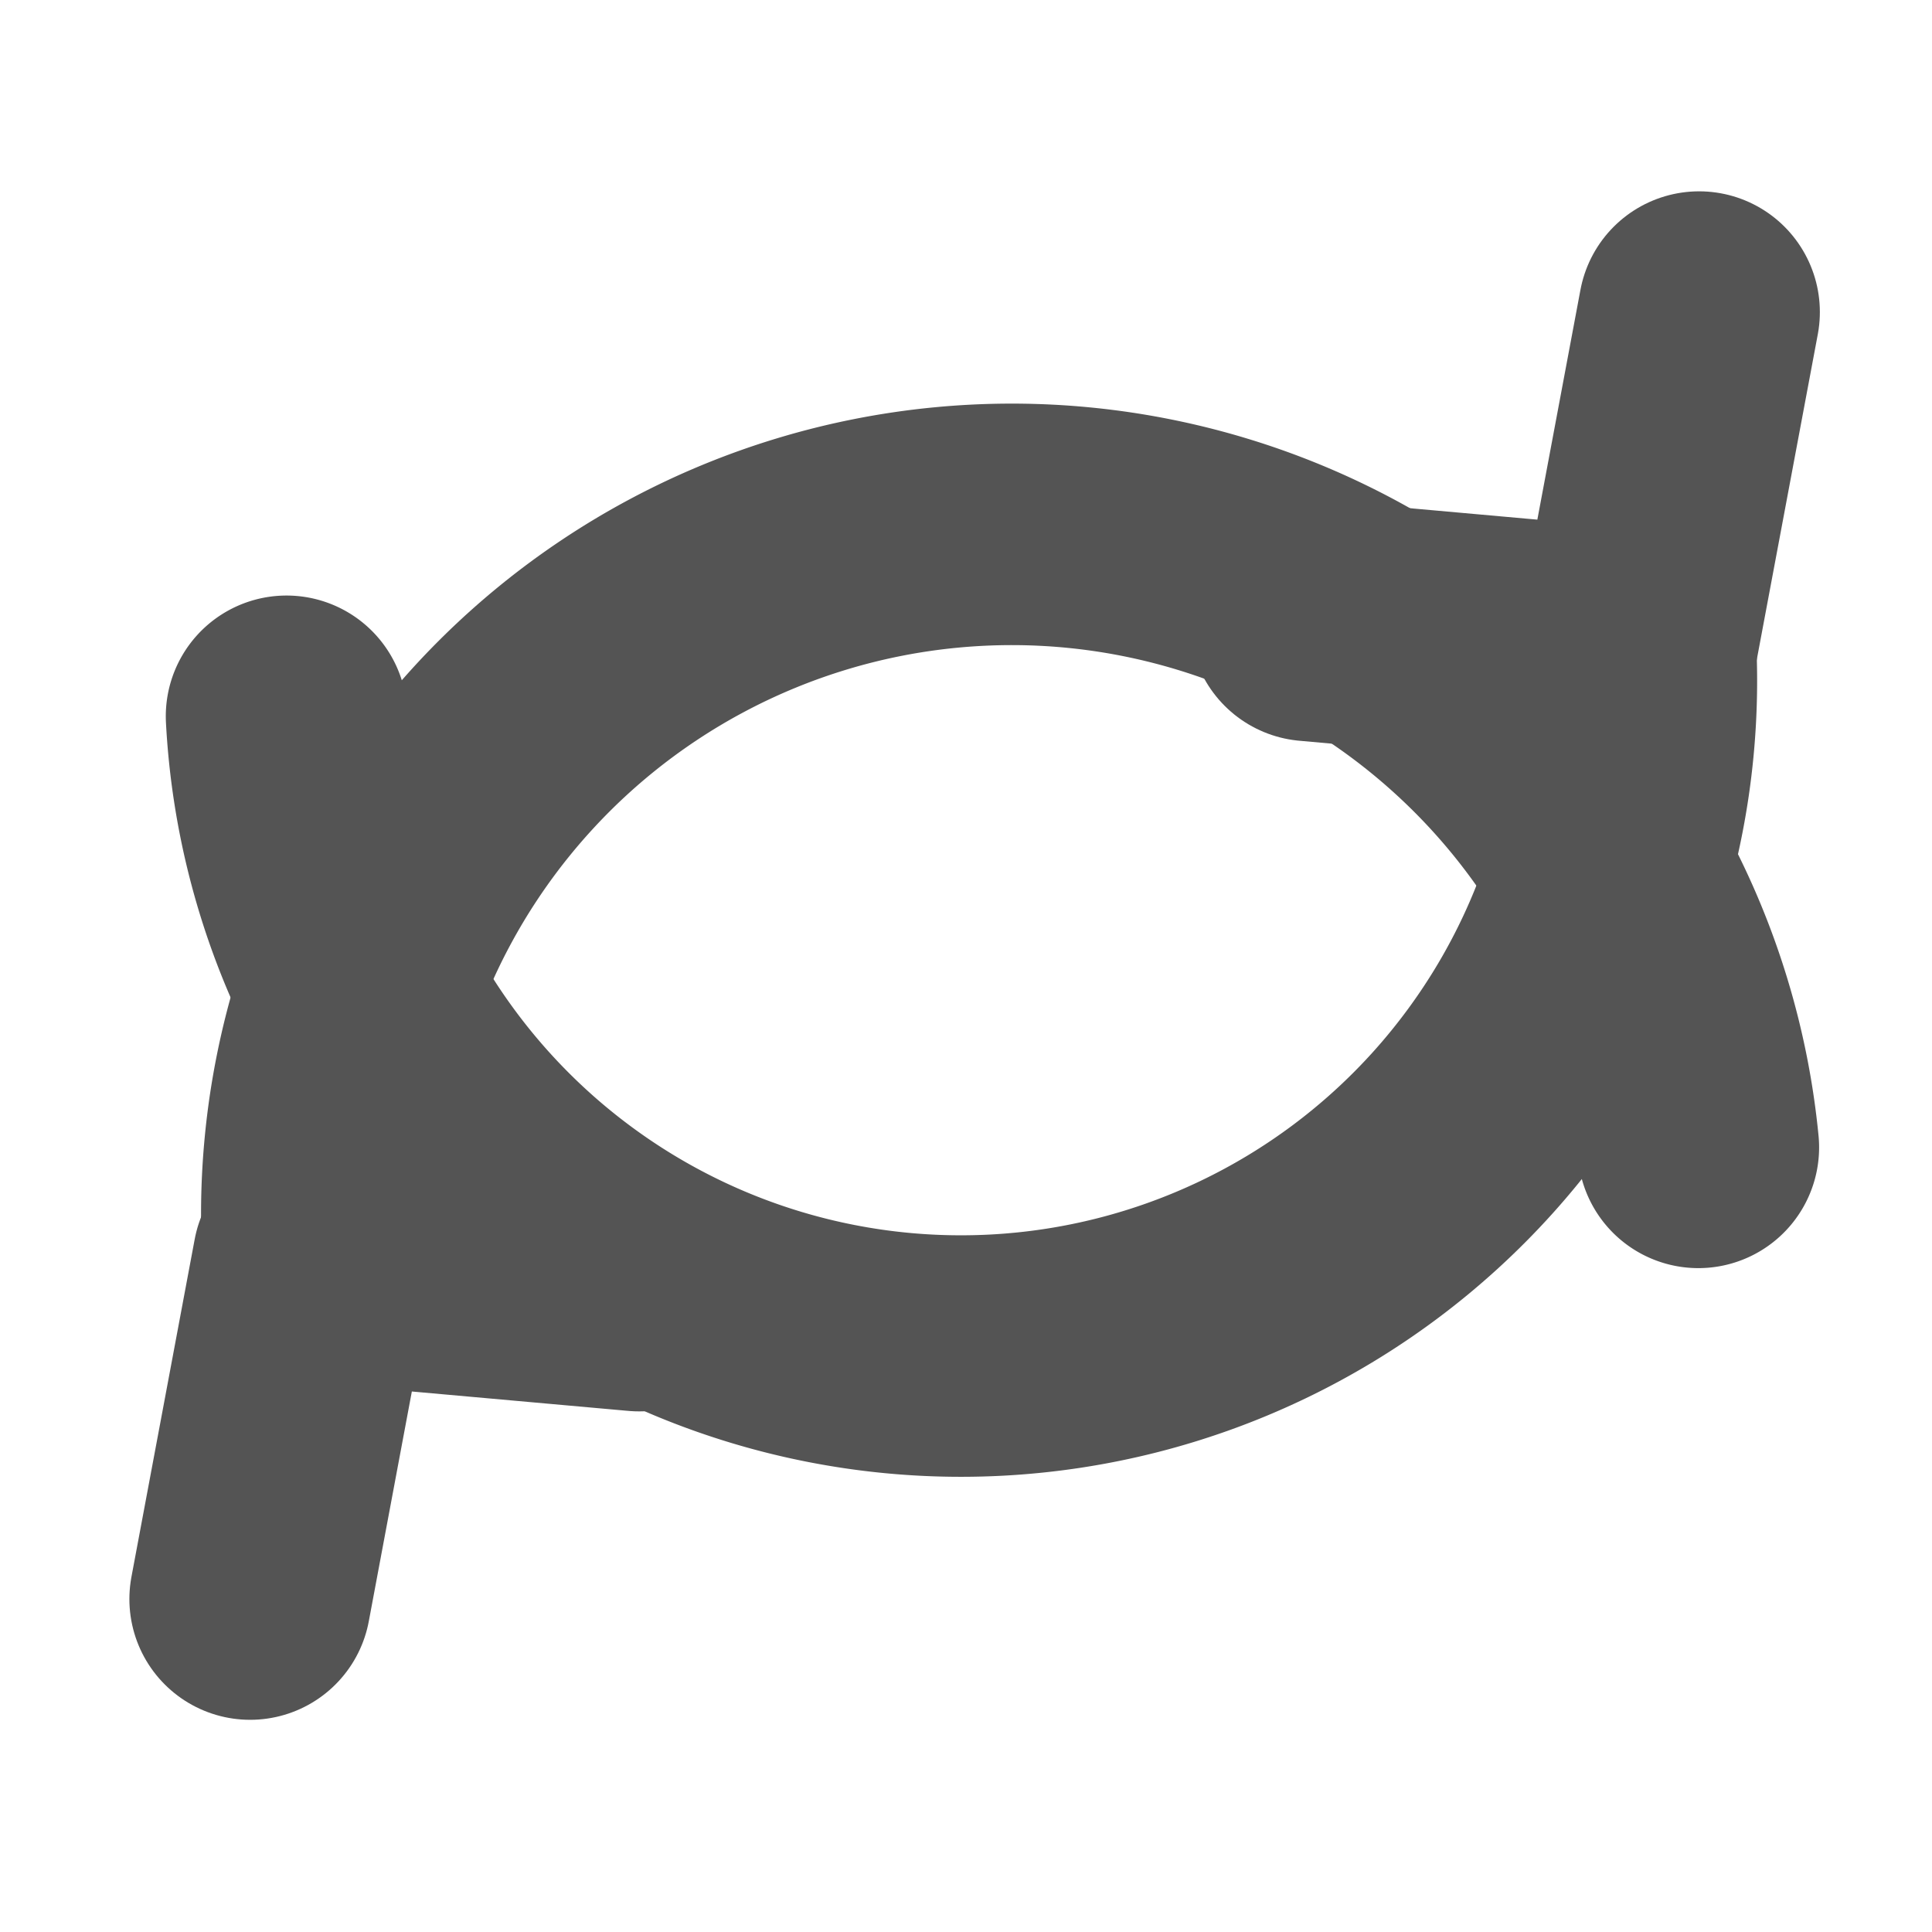<?xml version="1.0" encoding="UTF-8" standalone="no"?>
<svg
   xmlns:dc="http://purl.org/dc/elements/1.1/"
   xmlns:cc="http://creativecommons.org/ns#"
   xmlns:rdf="http://www.w3.org/1999/02/22-rdf-syntax-ns#"
   xmlns:svg="http://www.w3.org/2000/svg"
   xmlns="http://www.w3.org/2000/svg"
   xmlns:sodipodi="http://sodipodi.sourceforge.net/DTD/sodipodi-0.dtd"
   xmlns:inkscape="http://www.inkscape.org/namespaces/inkscape"
   id="Слой_1"
   data-name="Слой 1"
   viewBox="0 0 16 16"
   version="1.1"
   sodipodi:docname="small_refresh.svg"
   inkscape:version="1.0.1 (c497b03c, 2020-09-10)"
   width="16"
   height="16">
  <sodipodi:namedview
     pagecolor="#ffffff"
     bordercolor="#666666"
     borderopacity="1"
     objecttolerance="10"
     gridtolerance="10"
     guidetolerance="10"
     inkscape:pageopacity="0"
     inkscape:pageshadow="2"
     inkscape:window-width="1609"
     inkscape:window-height="1035"
     id="namedview30"
     showgrid="true"
     inkscape:zoom="43.318962"
     inkscape:cx="7.2655863"
     inkscape:cy="9.2451712"
     inkscape:window-x="0"
     inkscape:window-y="23"
     inkscape:window-maximized="0"
     inkscape:document-rotation="0"
     inkscape:current-layer="Слой_1">
    <inkscape:grid
       type="xygrid"
       id="grid_kicad"
       spacingx="0.5"
       spacingy="0.5"
       color="#9999ff"
       opacity="0.13"
       empspacing="2" />
  </sodipodi:namedview>
  <defs
     id="defs26815">
    <style
       id="style26813">.cls-1{fill:none;stroke:#545454;stroke-linecap:round;stroke-linejoin:round;stroke-width:2px;}</style>
  </defs>
  <title
     id="title26817">refresh</title>
  <path
     class="cls-1"
     d="M 13.544,5.342 A -6.121,6.121 0 0 0 2.373,5.932"
     id="path26819"
     style="stroke-width:2;stroke-miterlimit:4;stroke-dasharray:none" />
  <path
     class="cls-1"
     d="M 2.692,10.61 A -6.116,6.116 0 0 0 14.065,9.502"
     id="path26821"
     style="stroke-width:2;stroke-miterlimit:4;stroke-dasharray:none" />
  <polyline
     class="cls-1"
     points="17.701 17.481 22.198 17.078 23.071 21.738"
     id="polyline26823"
     transform="matrix(-0.6,0,0,0.6,15.914,0.2)"
     style="stroke-width:3.333;stroke-miterlimit:4;stroke-dasharray:none" />
  <polyline
     class="cls-1"
     points="8.441 8.231 3.945 8.634 3.071 3.974"
     id="polyline26825"
     transform="matrix(-0.6,0,0,0.6,15.914,0.2)"
     style="stroke-width:3.333;stroke-miterlimit:4;stroke-dasharray:none" />
</svg>
